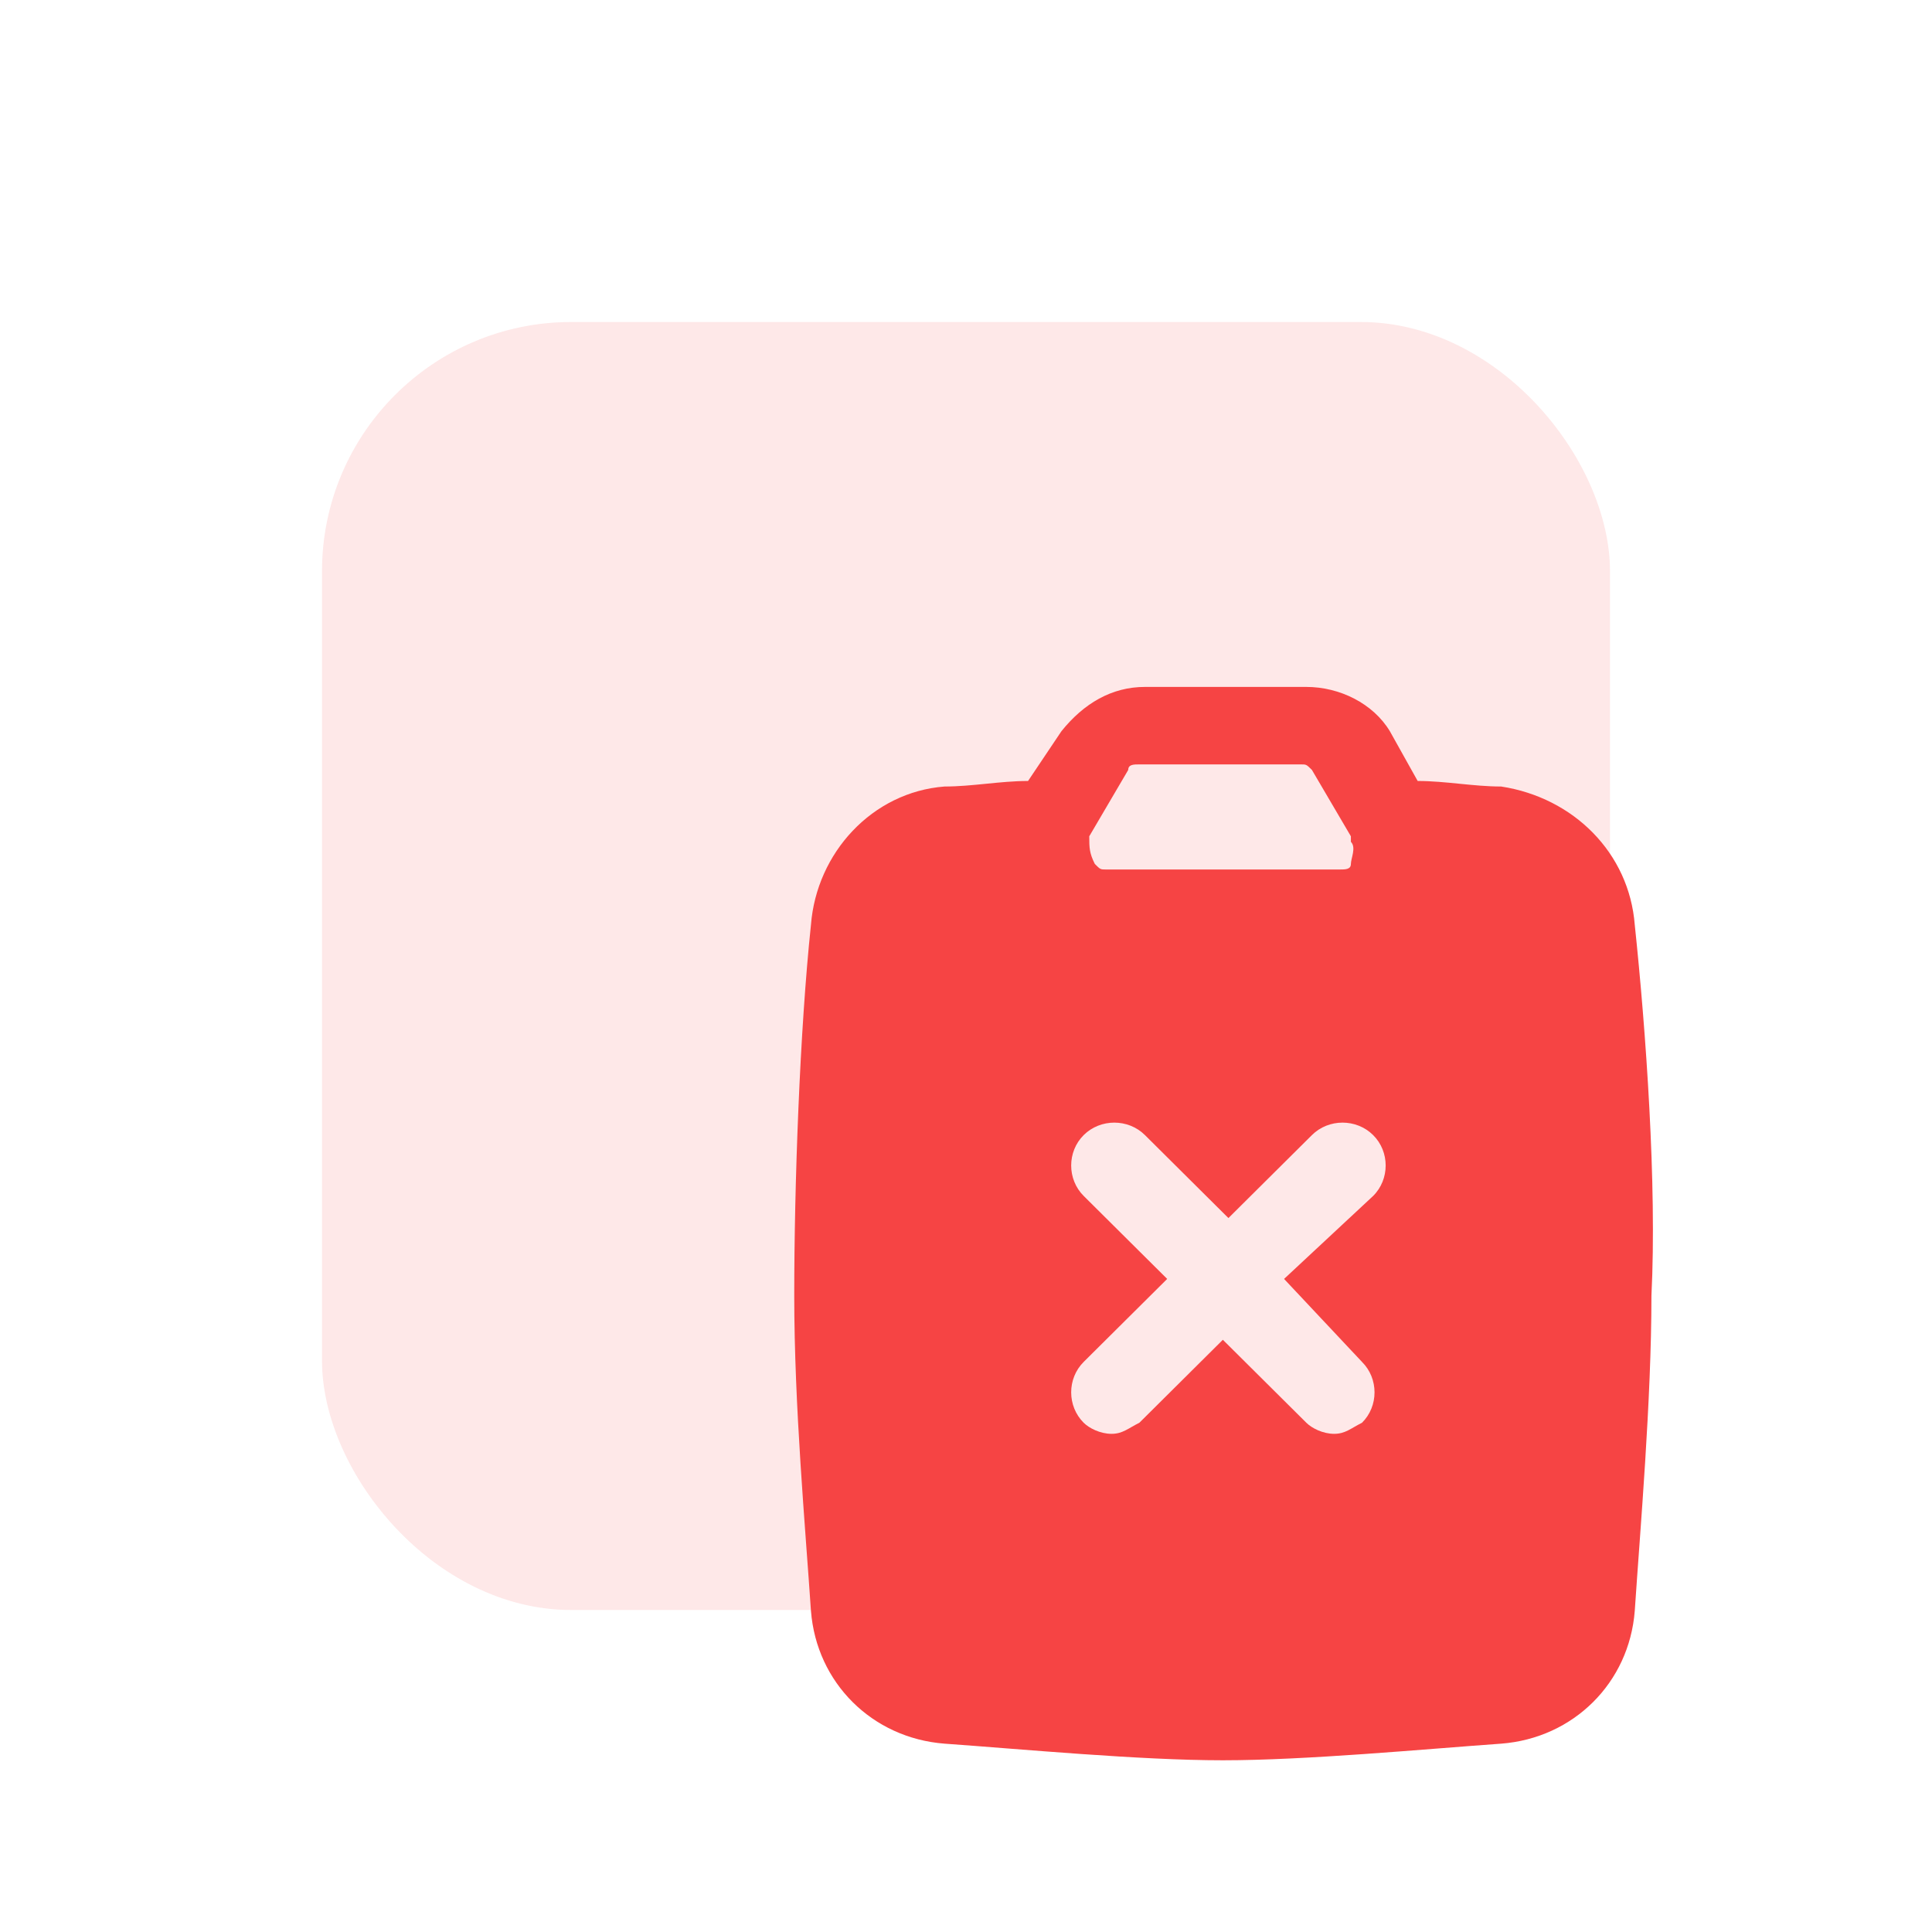<svg width="60" height="60" viewBox="0 0 60 60" fill="none" xmlns="http://www.w3.org/2000/svg">
<g filter="url(#filter0_f_11481_133626)">
<rect x="10" y="10" width="40" height="40" rx="7.742" fill="#FEE8E8"/>
</g>
<path d="M50.769 28.722C50.596 26.488 48.867 24.77 46.62 24.426C45.756 24.426 44.891 24.254 44.027 24.254L43.163 22.708C42.644 21.849 41.607 21.333 40.57 21.333H35.557C34.52 21.333 33.655 21.849 32.964 22.708L31.927 24.254C31.062 24.254 30.198 24.426 29.334 24.426C27.087 24.598 25.358 26.488 25.185 28.722C24.839 31.986 24.666 36.797 24.666 40.234C24.666 43.67 25.012 47.45 25.185 50.027C25.358 52.261 27.087 53.979 29.334 54.151C31.754 54.323 35.384 54.667 37.977 54.667C40.57 54.667 44.2 54.323 46.62 54.151C48.867 53.979 50.596 52.261 50.769 50.027C50.941 47.45 51.287 43.498 51.287 40.234C51.46 36.797 51.114 31.986 50.769 28.722ZM33.828 25.972C34.001 25.972 34.001 25.972 33.828 25.972L35.038 23.911C35.038 23.739 35.211 23.739 35.384 23.739H40.397C40.57 23.739 40.57 23.739 40.743 23.911L41.953 25.972V26.144C42.126 26.316 41.953 26.66 41.953 26.831C41.953 27.003 41.78 27.003 41.607 27.003H34.347C34.174 27.003 34.174 27.003 34.001 26.831C33.828 26.488 33.828 26.316 33.828 25.972ZM42.298 42.295C42.817 42.811 42.817 43.67 42.298 44.185C41.953 44.357 41.78 44.529 41.434 44.529C41.088 44.529 40.743 44.357 40.57 44.185L37.977 41.608L35.384 44.185C35.038 44.357 34.865 44.529 34.52 44.529C34.174 44.529 33.828 44.357 33.655 44.185C33.137 43.67 33.137 42.811 33.655 42.295L36.248 39.718L33.655 37.141C33.137 36.625 33.137 35.766 33.655 35.251C34.174 34.735 35.038 34.735 35.557 35.251L38.15 37.828L40.743 35.251C41.261 34.735 42.126 34.735 42.644 35.251C43.163 35.766 43.163 36.625 42.644 37.141L39.878 39.718L42.298 42.295Z" fill="#F64444"/>
<defs>
<filter id="filter0_f_11481_133626" x="0" y="0" width="60" height="60" filterUnits="userSpaceOnUse" color-interpolation-filters="sRGB">
<feFlood flood-opacity="0" result="BackgroundImageFix"/>
<feBlend mode="normal" in="SourceGraphic" in2="BackgroundImageFix" result="shape"/>
<feGaussianBlur stdDeviation="5" result="effect1_foregroundBlur_11481_133626"/>
</filter>
</defs>
</svg>
